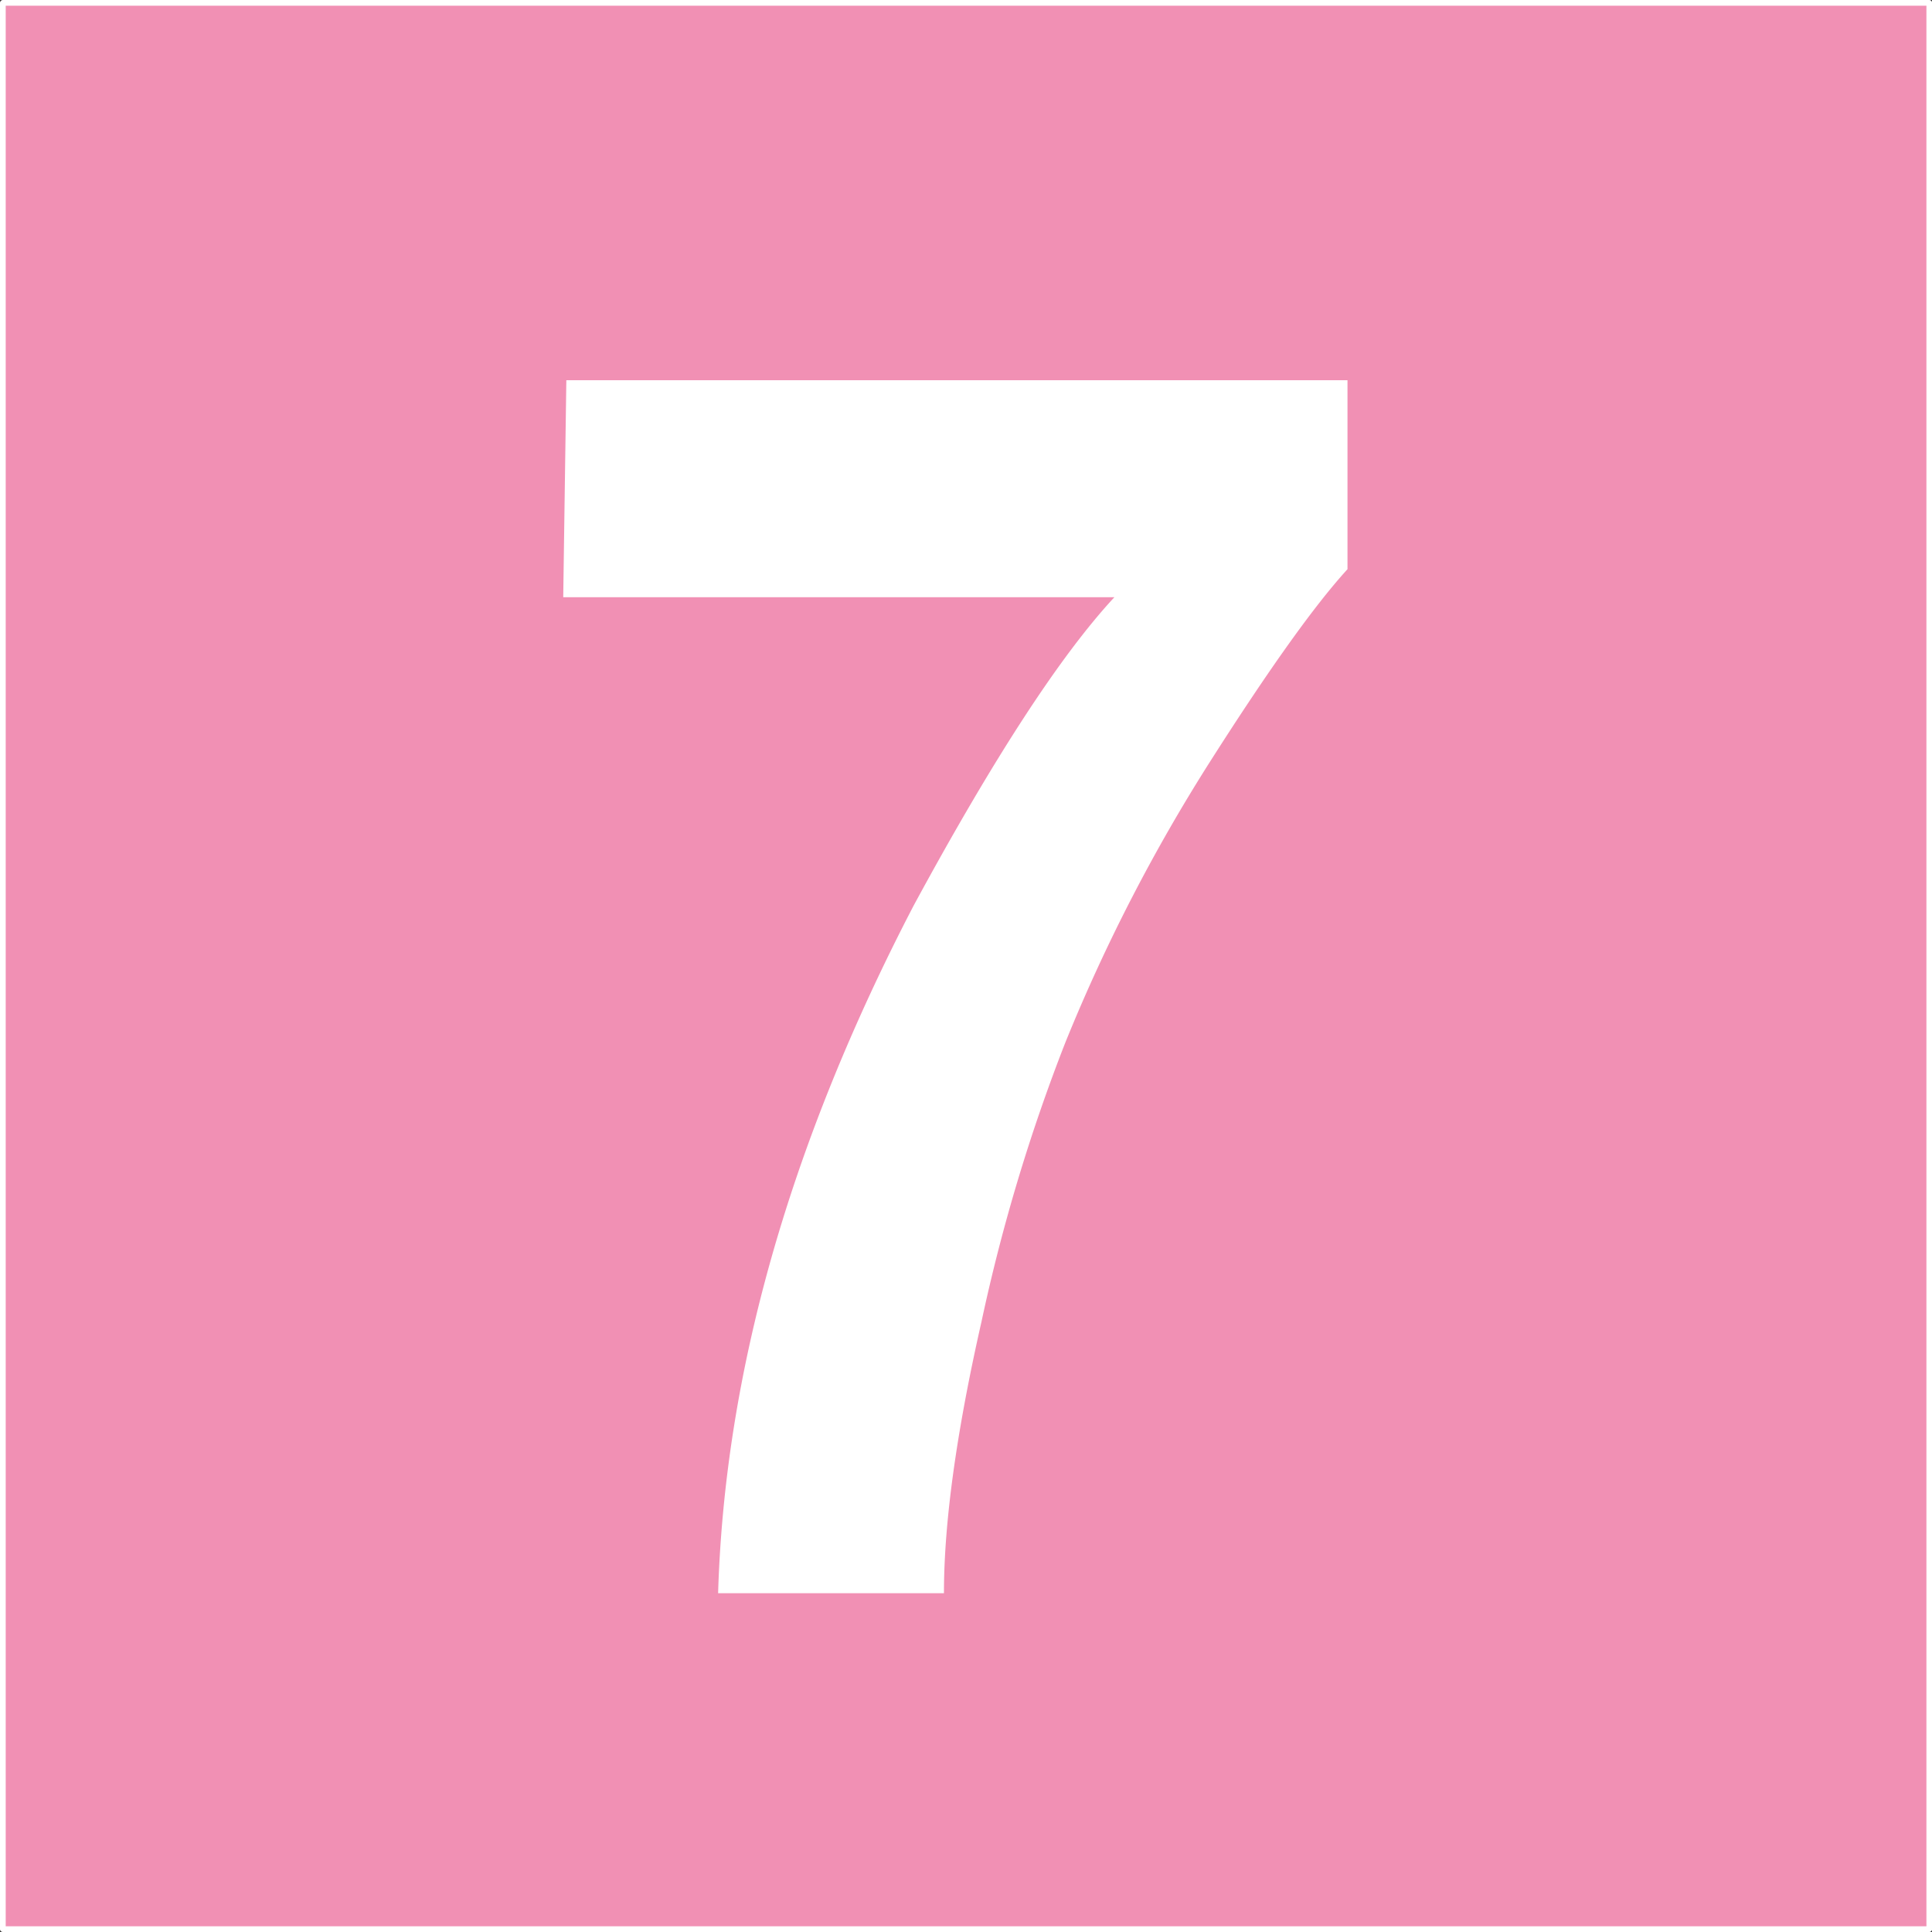 <svg id="Calque_1" data-name="Calque 1" xmlns="http://www.w3.org/2000/svg" viewBox="0 0 148.94 148.94"><rect x="0" y="0" width="148.94" height="148.94" fill="#333333" stroke="none"/><defs><style>.cls-1{fill:#f190b4;}.cls-2{fill:none;stroke:#fff;stroke-linejoin:round;stroke-width:0.44px;}.cls-3{fill:#fff;}</style></defs><rect class="cls-1" x="0.22" y="0.22" width="148.51" height="148.5"/><rect class="cls-2" x="0.22" y="0.22" width="148.51" height="148.5"/><path class="cls-3" d="M350.94,449.18q-3.76,4.11-10.49,14.67a134.37,134.37,0,0,0-11.25,21.79,138.7,138.7,0,0,0-6.48,21.57q-2.89,12.74-2.89,20.91H302.42q.76-25.49,15.07-53,9.24-17.06,15.48-23.78H290.48l.24-16.73h60.22Z" transform="translate(-247.06 -405.3)"/></svg>